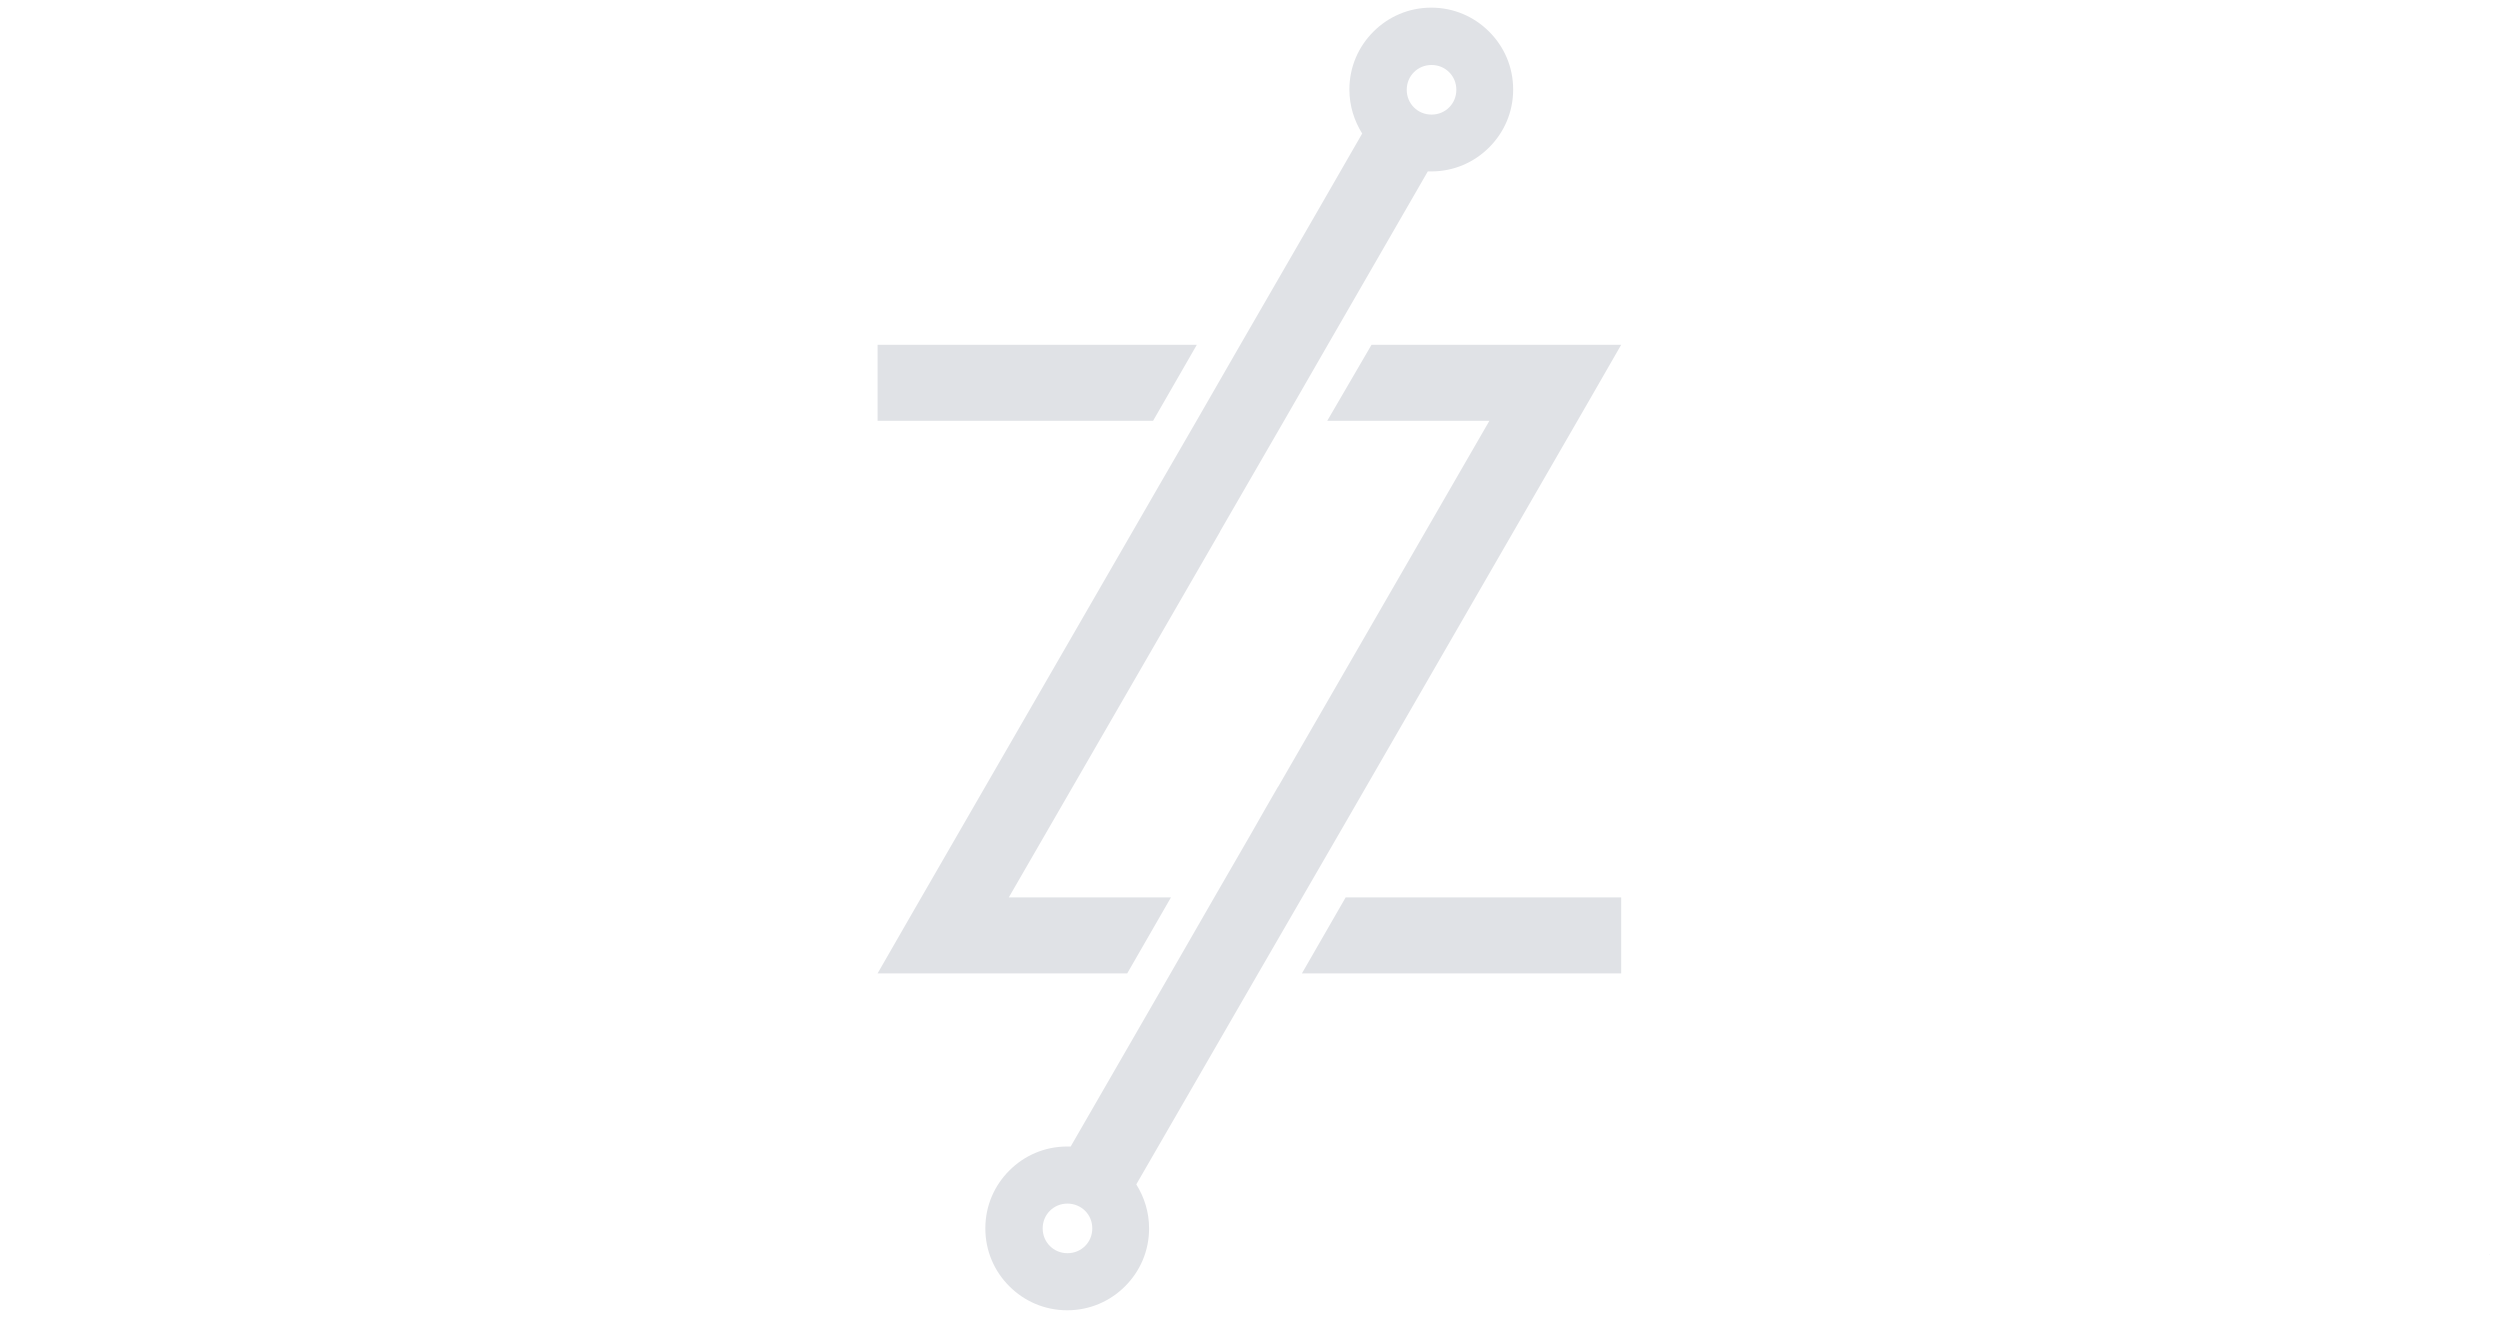 <svg xmlns="http://www.w3.org/2000/svg" xmlns:xlink="http://www.w3.org/1999/xlink" width="693" viewBox="0 0 519.75 274.5" height="366" preserveAspectRatio="xMidYMid meet"><defs><g></g><clipPath id="fabf9d6735"><path d="M 182.449 1.383 L 337.418 1.383 L 337.418 203 L 182.449 203 Z M 182.449 1.383 " clip-rule="nonzero"></path></clipPath><clipPath id="c960361fe6"><path d="M 182.449 71 L 337.418 71 L 337.418 272.391 L 182.449 272.391 Z M 182.449 71 " clip-rule="nonzero"></path></clipPath></defs><g clip-path="url(#fabf9d6735)"><path fill="#e0e2e6" d="M 297.617 23.824 C 299.059 23.824 300.336 23.27 301.277 22.328 C 302.219 21.387 302.773 20.109 302.773 18.668 C 302.773 17.227 302.219 15.953 301.277 15.008 C 300.336 14.066 299.059 13.512 297.617 13.512 C 296.176 13.512 294.898 14.066 293.957 15.008 C 293.016 15.953 292.461 17.227 292.461 18.668 C 292.461 20.109 293.016 21.387 293.957 22.328 C 294.898 23.27 296.176 23.824 297.617 23.824 Z M 209.73 186.57 L 243.441 186.57 L 234.348 202.371 L 182.449 202.371 L 189.27 190.508 L 238.344 105.504 L 240.004 102.621 L 248.766 87.48 L 257.859 71.68 L 273.496 44.617 L 283.199 27.762 C 281.535 25.102 280.539 21.996 280.539 18.613 C 280.539 13.898 282.426 9.688 285.531 6.582 C 288.633 3.477 292.848 1.59 297.562 1.59 C 302.273 1.59 306.488 3.477 309.594 6.582 C 312.699 9.688 314.586 13.898 314.586 18.613 C 314.586 23.328 312.699 27.539 309.594 30.645 C 306.488 33.75 302.273 35.637 297.562 35.637 C 297.34 35.637 297.062 35.637 296.84 35.637 L 276.047 71.68 L 266.953 87.48 L 253.645 110.492 L 253.645 110.547 Z M 337.043 186.57 L 279.762 186.57 L 270.668 202.371 L 337.043 202.371 Z M 337.043 186.57 " fill-opacity="1" fill-rule="evenodd"></path></g><g clip-path="url(#c960361fe6)"><path fill="#e0e2e6" d="M 221.93 250.227 C 220.488 250.227 219.211 250.781 218.27 251.723 C 217.328 252.664 216.773 253.941 216.773 255.383 C 216.773 256.824 217.328 258.102 218.27 259.043 C 219.211 259.984 220.488 260.539 221.93 260.539 C 223.371 260.539 224.645 259.984 225.59 259.043 C 226.531 258.102 227.086 256.824 227.086 255.383 C 227.086 253.941 226.531 252.664 225.59 251.723 C 224.645 250.781 223.316 250.227 221.93 250.227 Z M 285.141 71.68 L 337.043 71.68 L 330.223 83.543 L 279.484 171.434 L 270.723 186.57 L 261.574 202.371 L 236.234 246.234 C 237.898 248.895 238.895 252 238.895 255.383 C 238.895 260.098 237.012 264.309 233.906 267.414 C 230.801 270.52 226.586 272.406 221.875 272.406 C 217.16 272.406 212.945 270.52 209.84 267.414 C 206.734 264.309 204.852 260.098 204.852 255.383 C 204.852 250.668 206.734 246.457 209.84 243.352 C 212.945 240.246 217.16 238.359 221.875 238.359 C 222.094 238.359 222.371 238.359 222.594 238.359 L 243.387 202.316 L 252.48 186.516 L 260.078 173.371 L 263.016 168.215 L 265.734 163.504 L 265.734 163.559 L 309.648 87.48 L 275.938 87.48 Z M 221.93 87.48 L 239.727 87.48 L 248.82 71.68 L 182.449 71.68 L 182.449 87.48 Z M 221.93 87.48 " fill-opacity="1" fill-rule="evenodd"></path></g><g fill="#e0e2e6" fill-opacity="1"><g transform="translate(517.443, 260.825)"><g><path d="M 0.125 0 C 0.113 0 0.102 -0.004 0.094 -0.016 C 0.082 -0.023 0.078 -0.035 0.078 -0.047 C 0.078 -0.066 0.082 -0.082 0.094 -0.094 C 0.102 -0.102 0.113 -0.109 0.125 -0.109 C 0.145 -0.109 0.16 -0.102 0.172 -0.094 C 0.18 -0.082 0.188 -0.066 0.188 -0.047 C 0.188 -0.035 0.18 -0.023 0.172 -0.016 C 0.16 -0.004 0.145 0 0.125 0 Z M 0.125 0 "></path></g></g></g></svg>